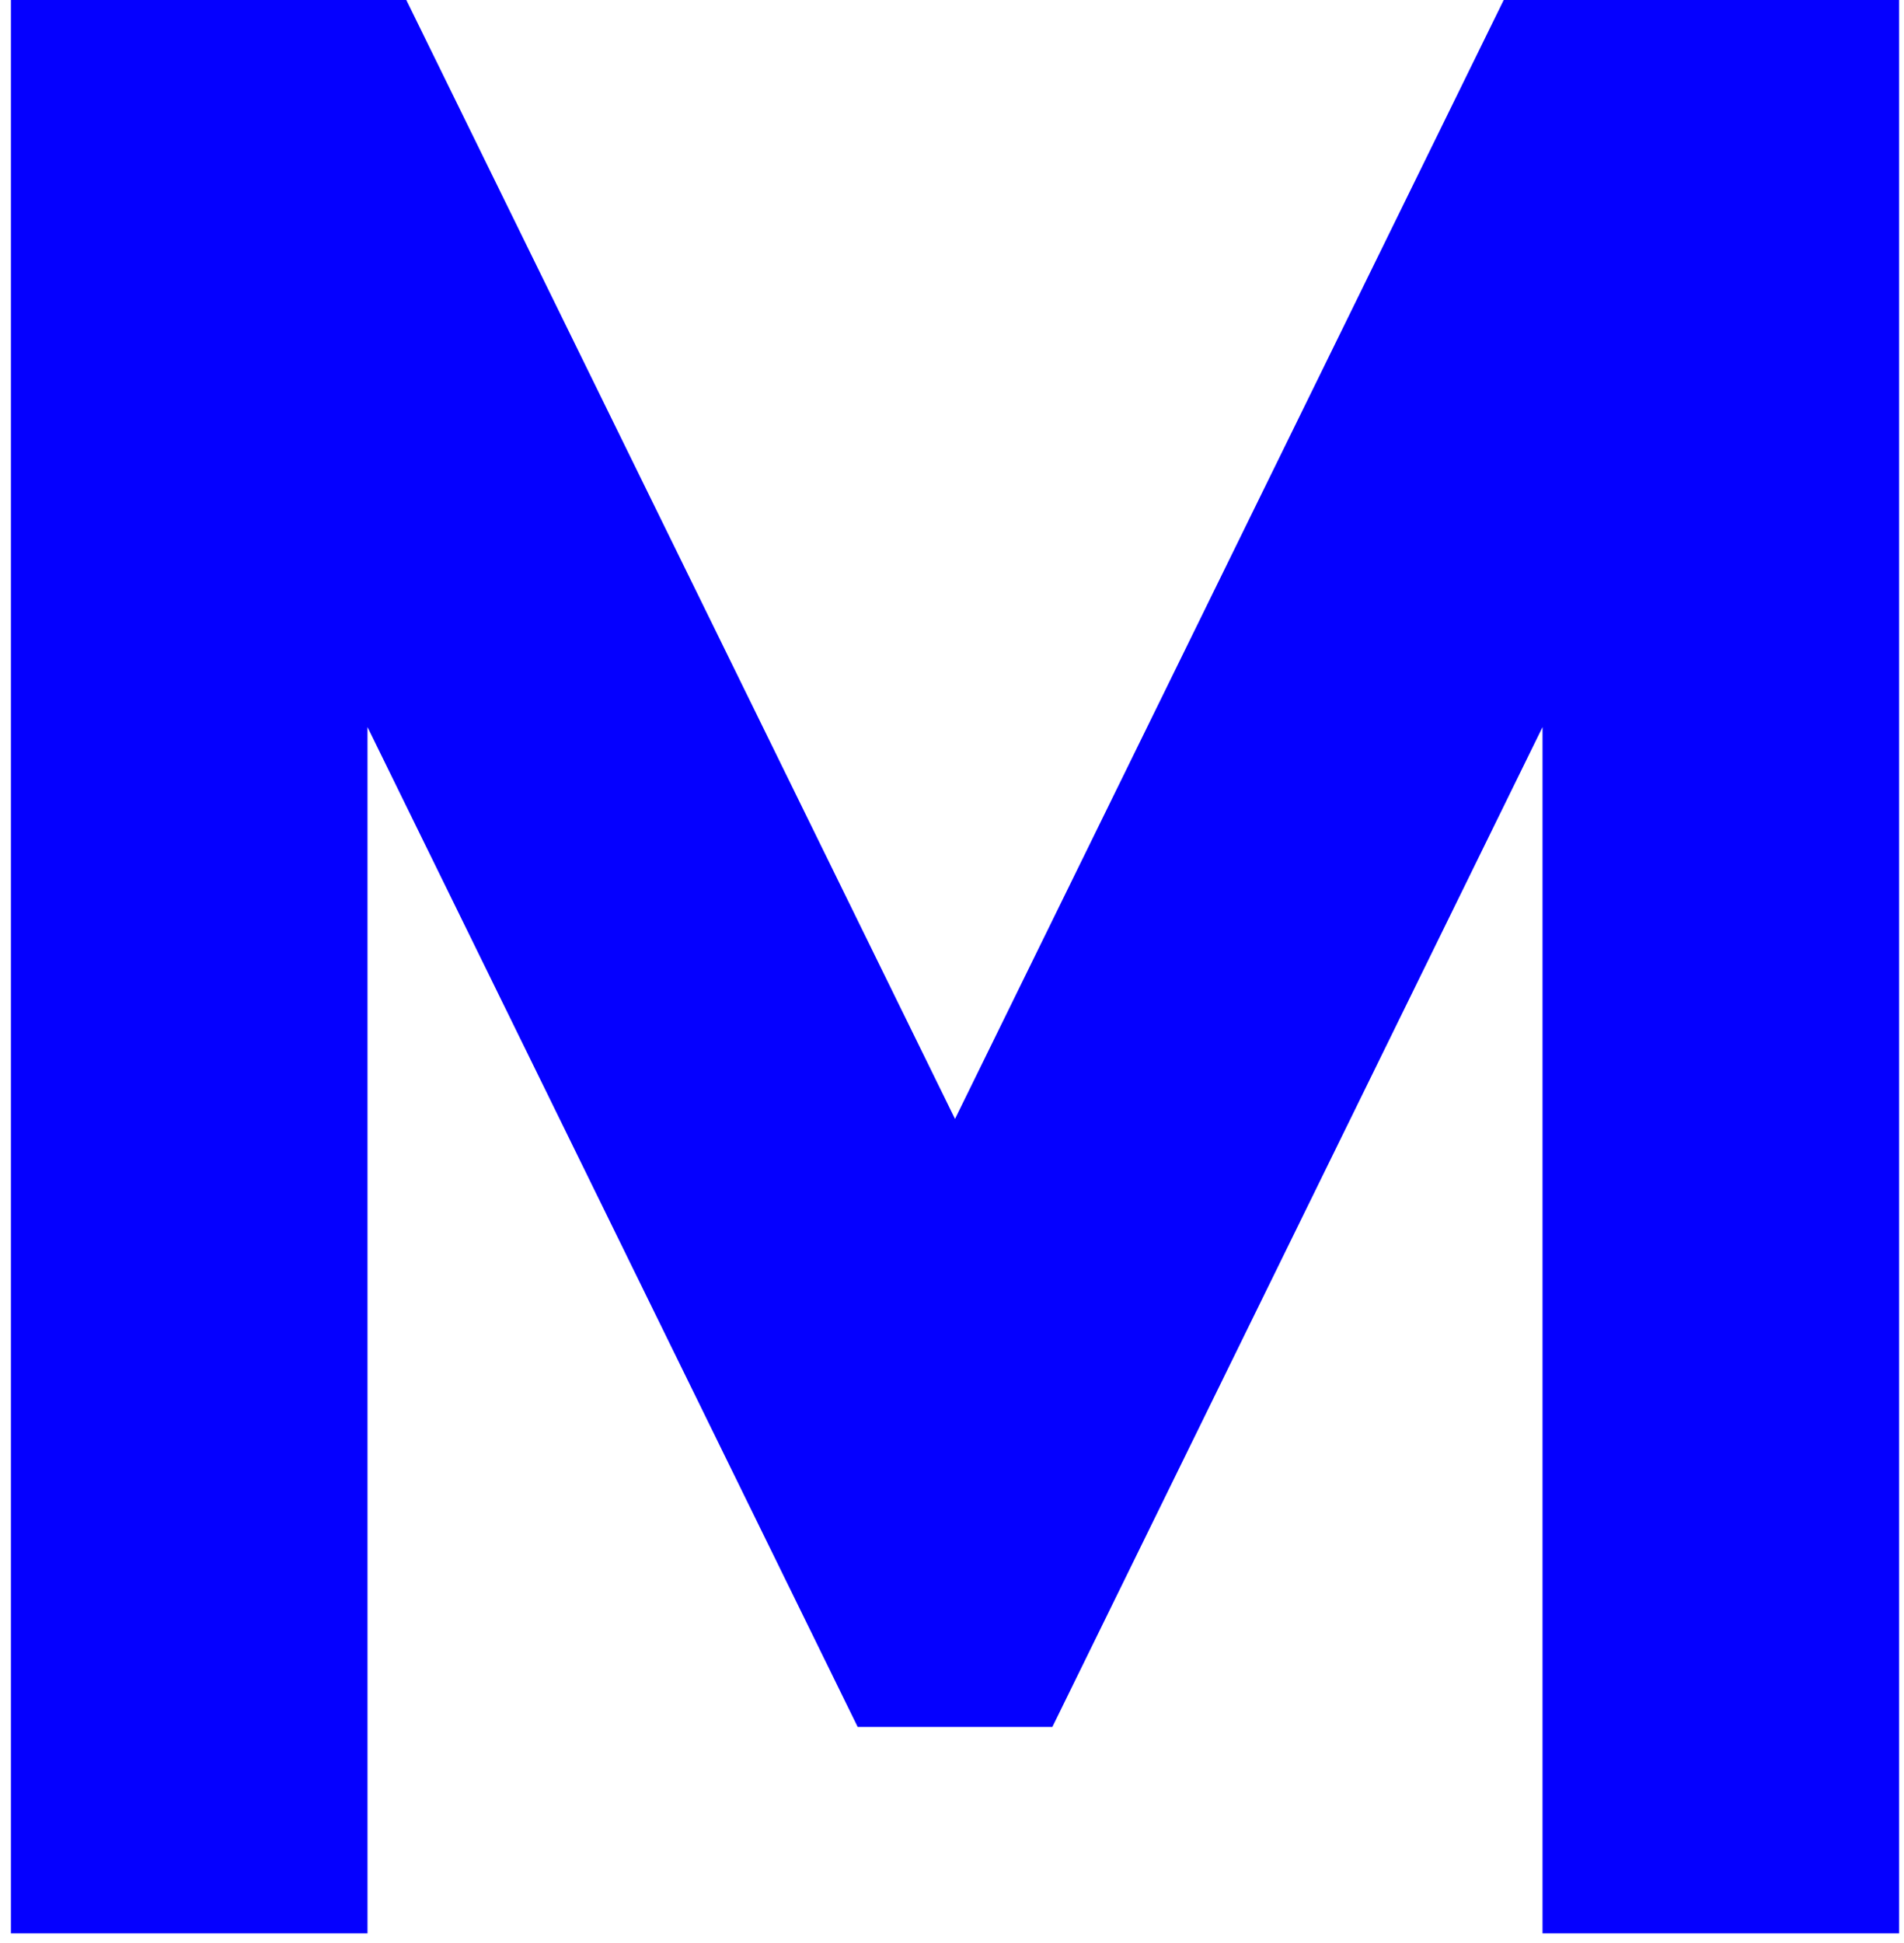 <svg width="146" height="149" viewBox="0 0 146 149" fill="none" xmlns="http://www.w3.org/2000/svg">
<path d="M118.282 148.244H145.625V0H115.306L73.231 85.793L31.156 0H0.837V148.244H28.18V55.748L65.767 132.411H80.696L118.282 55.748V148.244Z" fill="#0500FF"/>
</svg>

